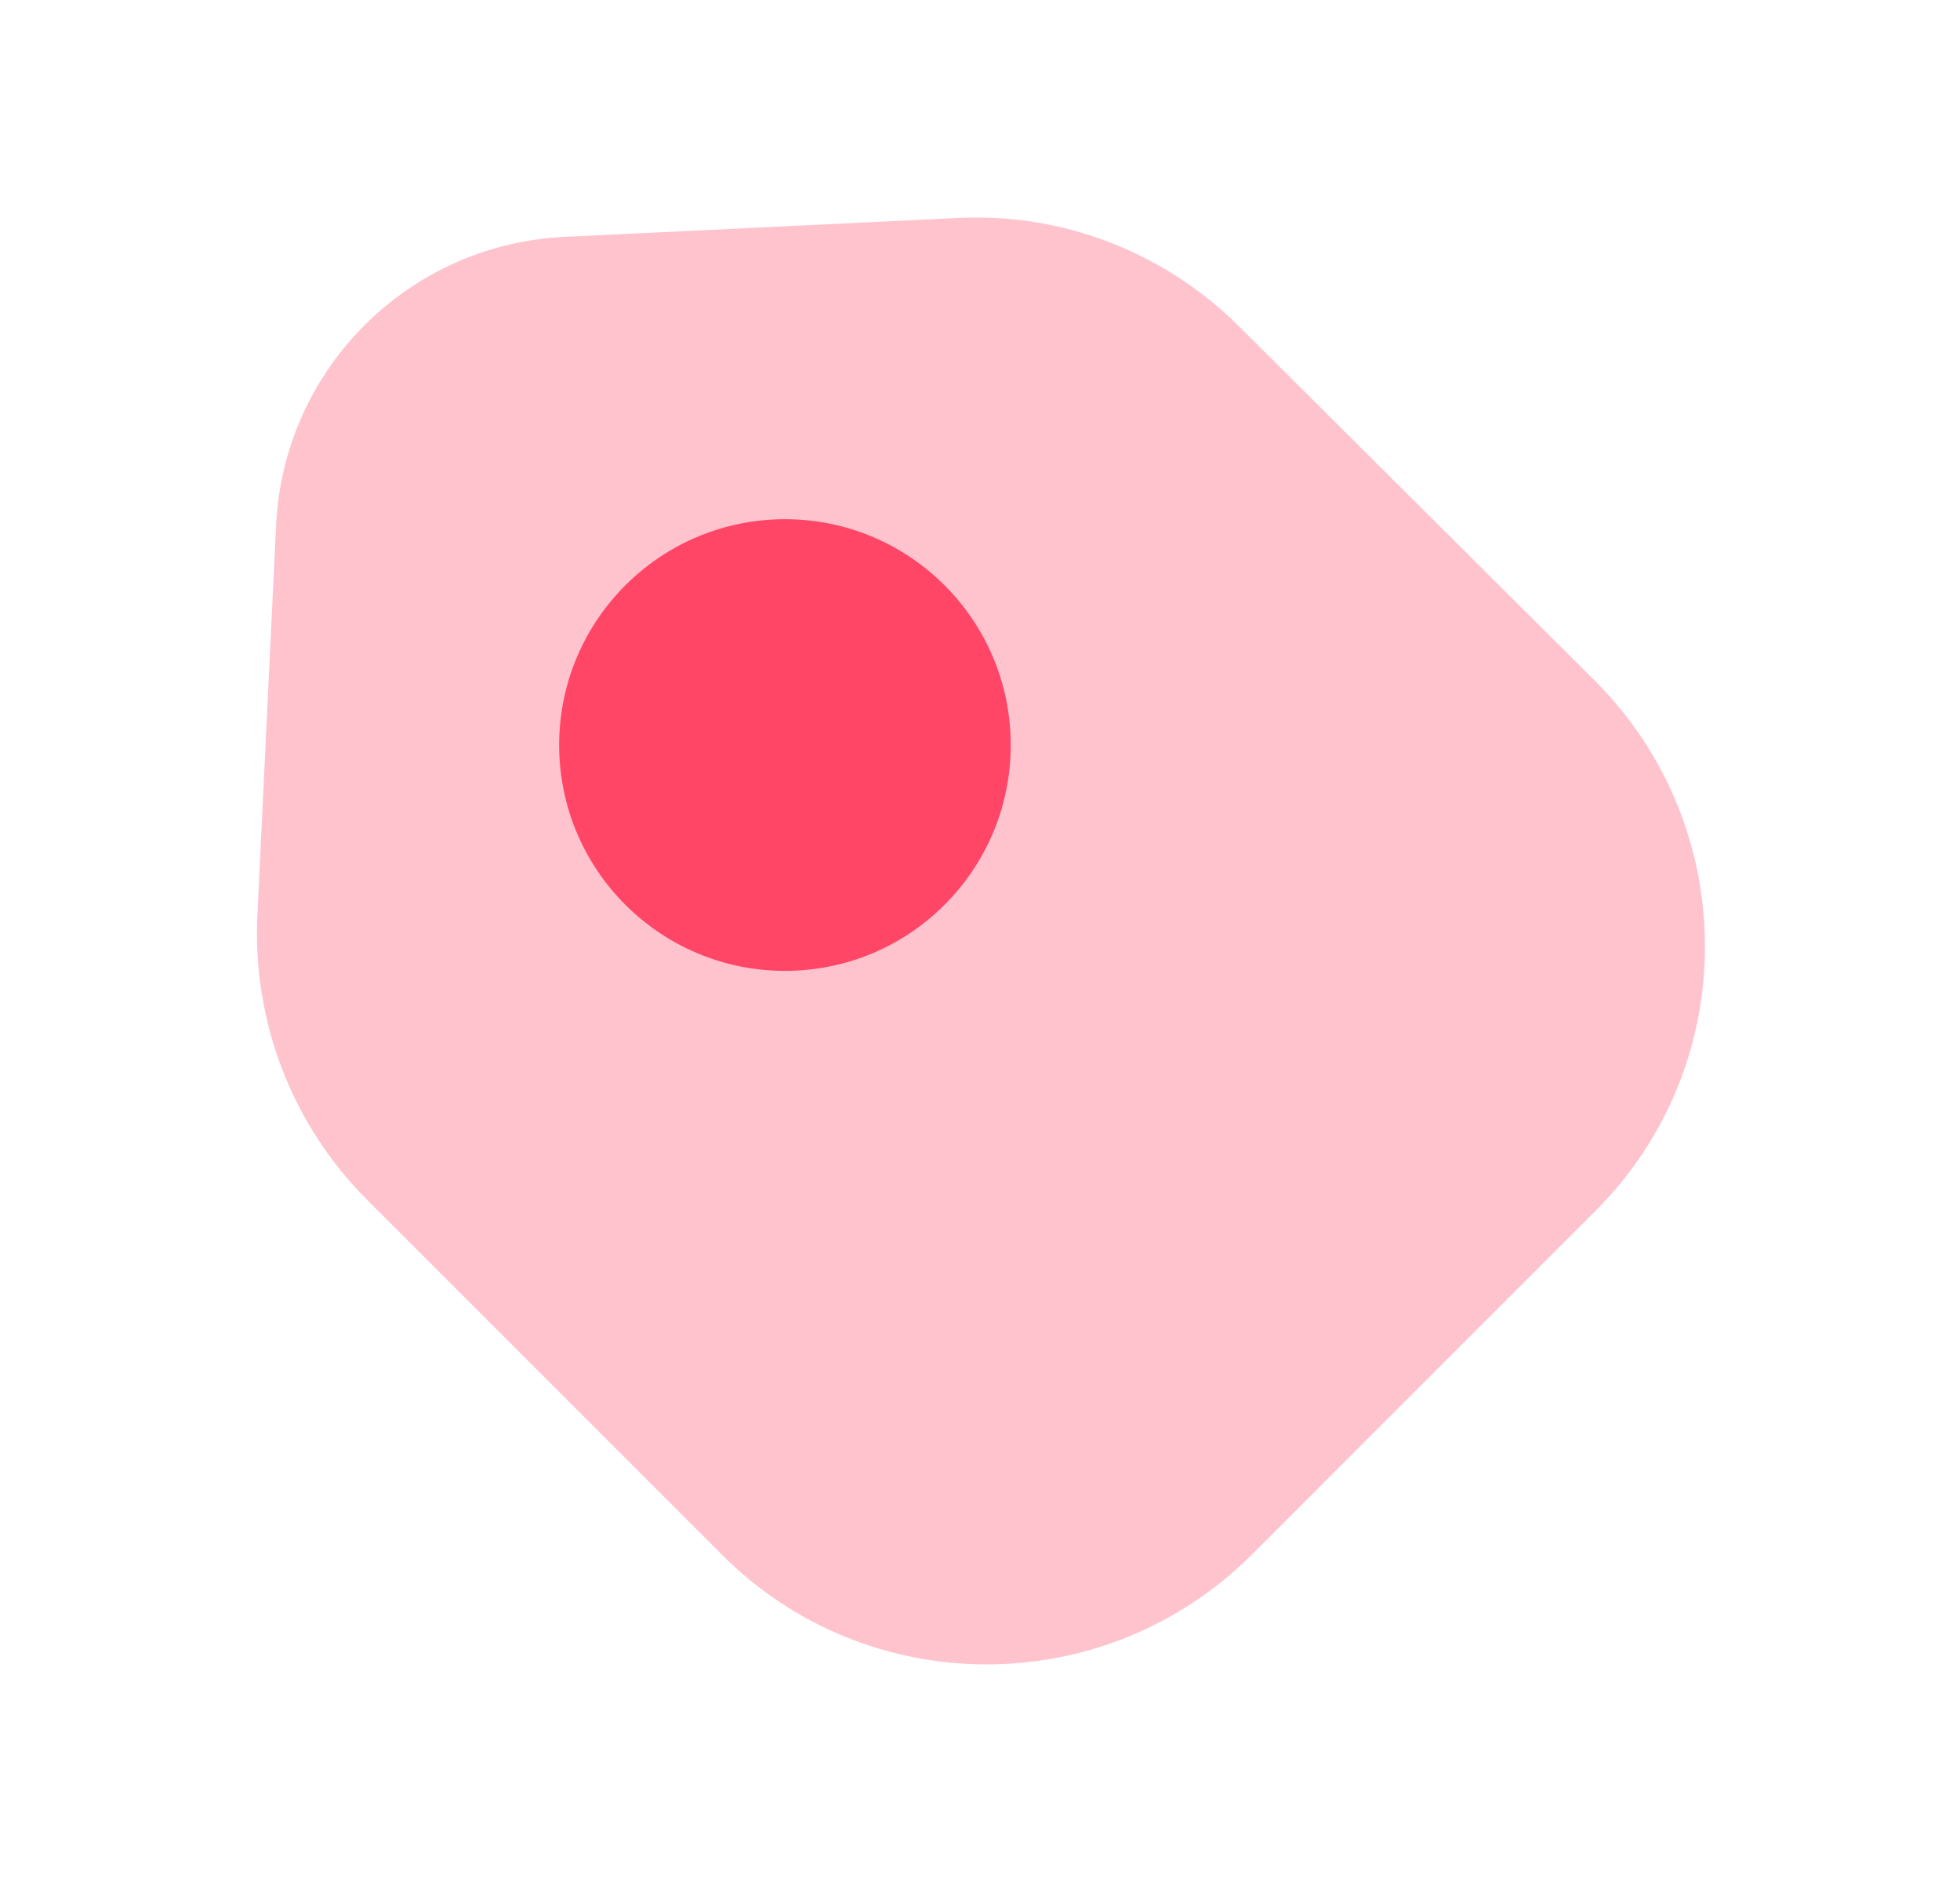 <svg width="25" height="24" viewBox="0 0 25 24" fill="none" xmlns="http://www.w3.org/2000/svg">
<path opacity="0.4" d="M4.682 15.3L9.212 19.83C11.072 21.69 14.092 21.69 15.963 19.83L20.352 15.44C22.212 13.58 22.212 10.56 20.352 8.69L15.812 4.17C14.863 3.22 13.553 2.71 12.213 2.78L7.212 3.02C5.212 3.11 3.622 4.7 3.522 6.69L3.282 11.69C3.222 13.04 3.732 14.35 4.682 15.3Z" fill="#FF6B84"/>
<path d="M10.012 12.381C11.603 12.381 12.892 11.092 12.892 9.501C12.892 7.911 11.603 6.621 10.012 6.621C8.422 6.621 7.132 7.911 7.132 9.501C7.132 11.092 8.422 12.381 10.012 12.381Z" fill="#FF4667"/>
</svg>
